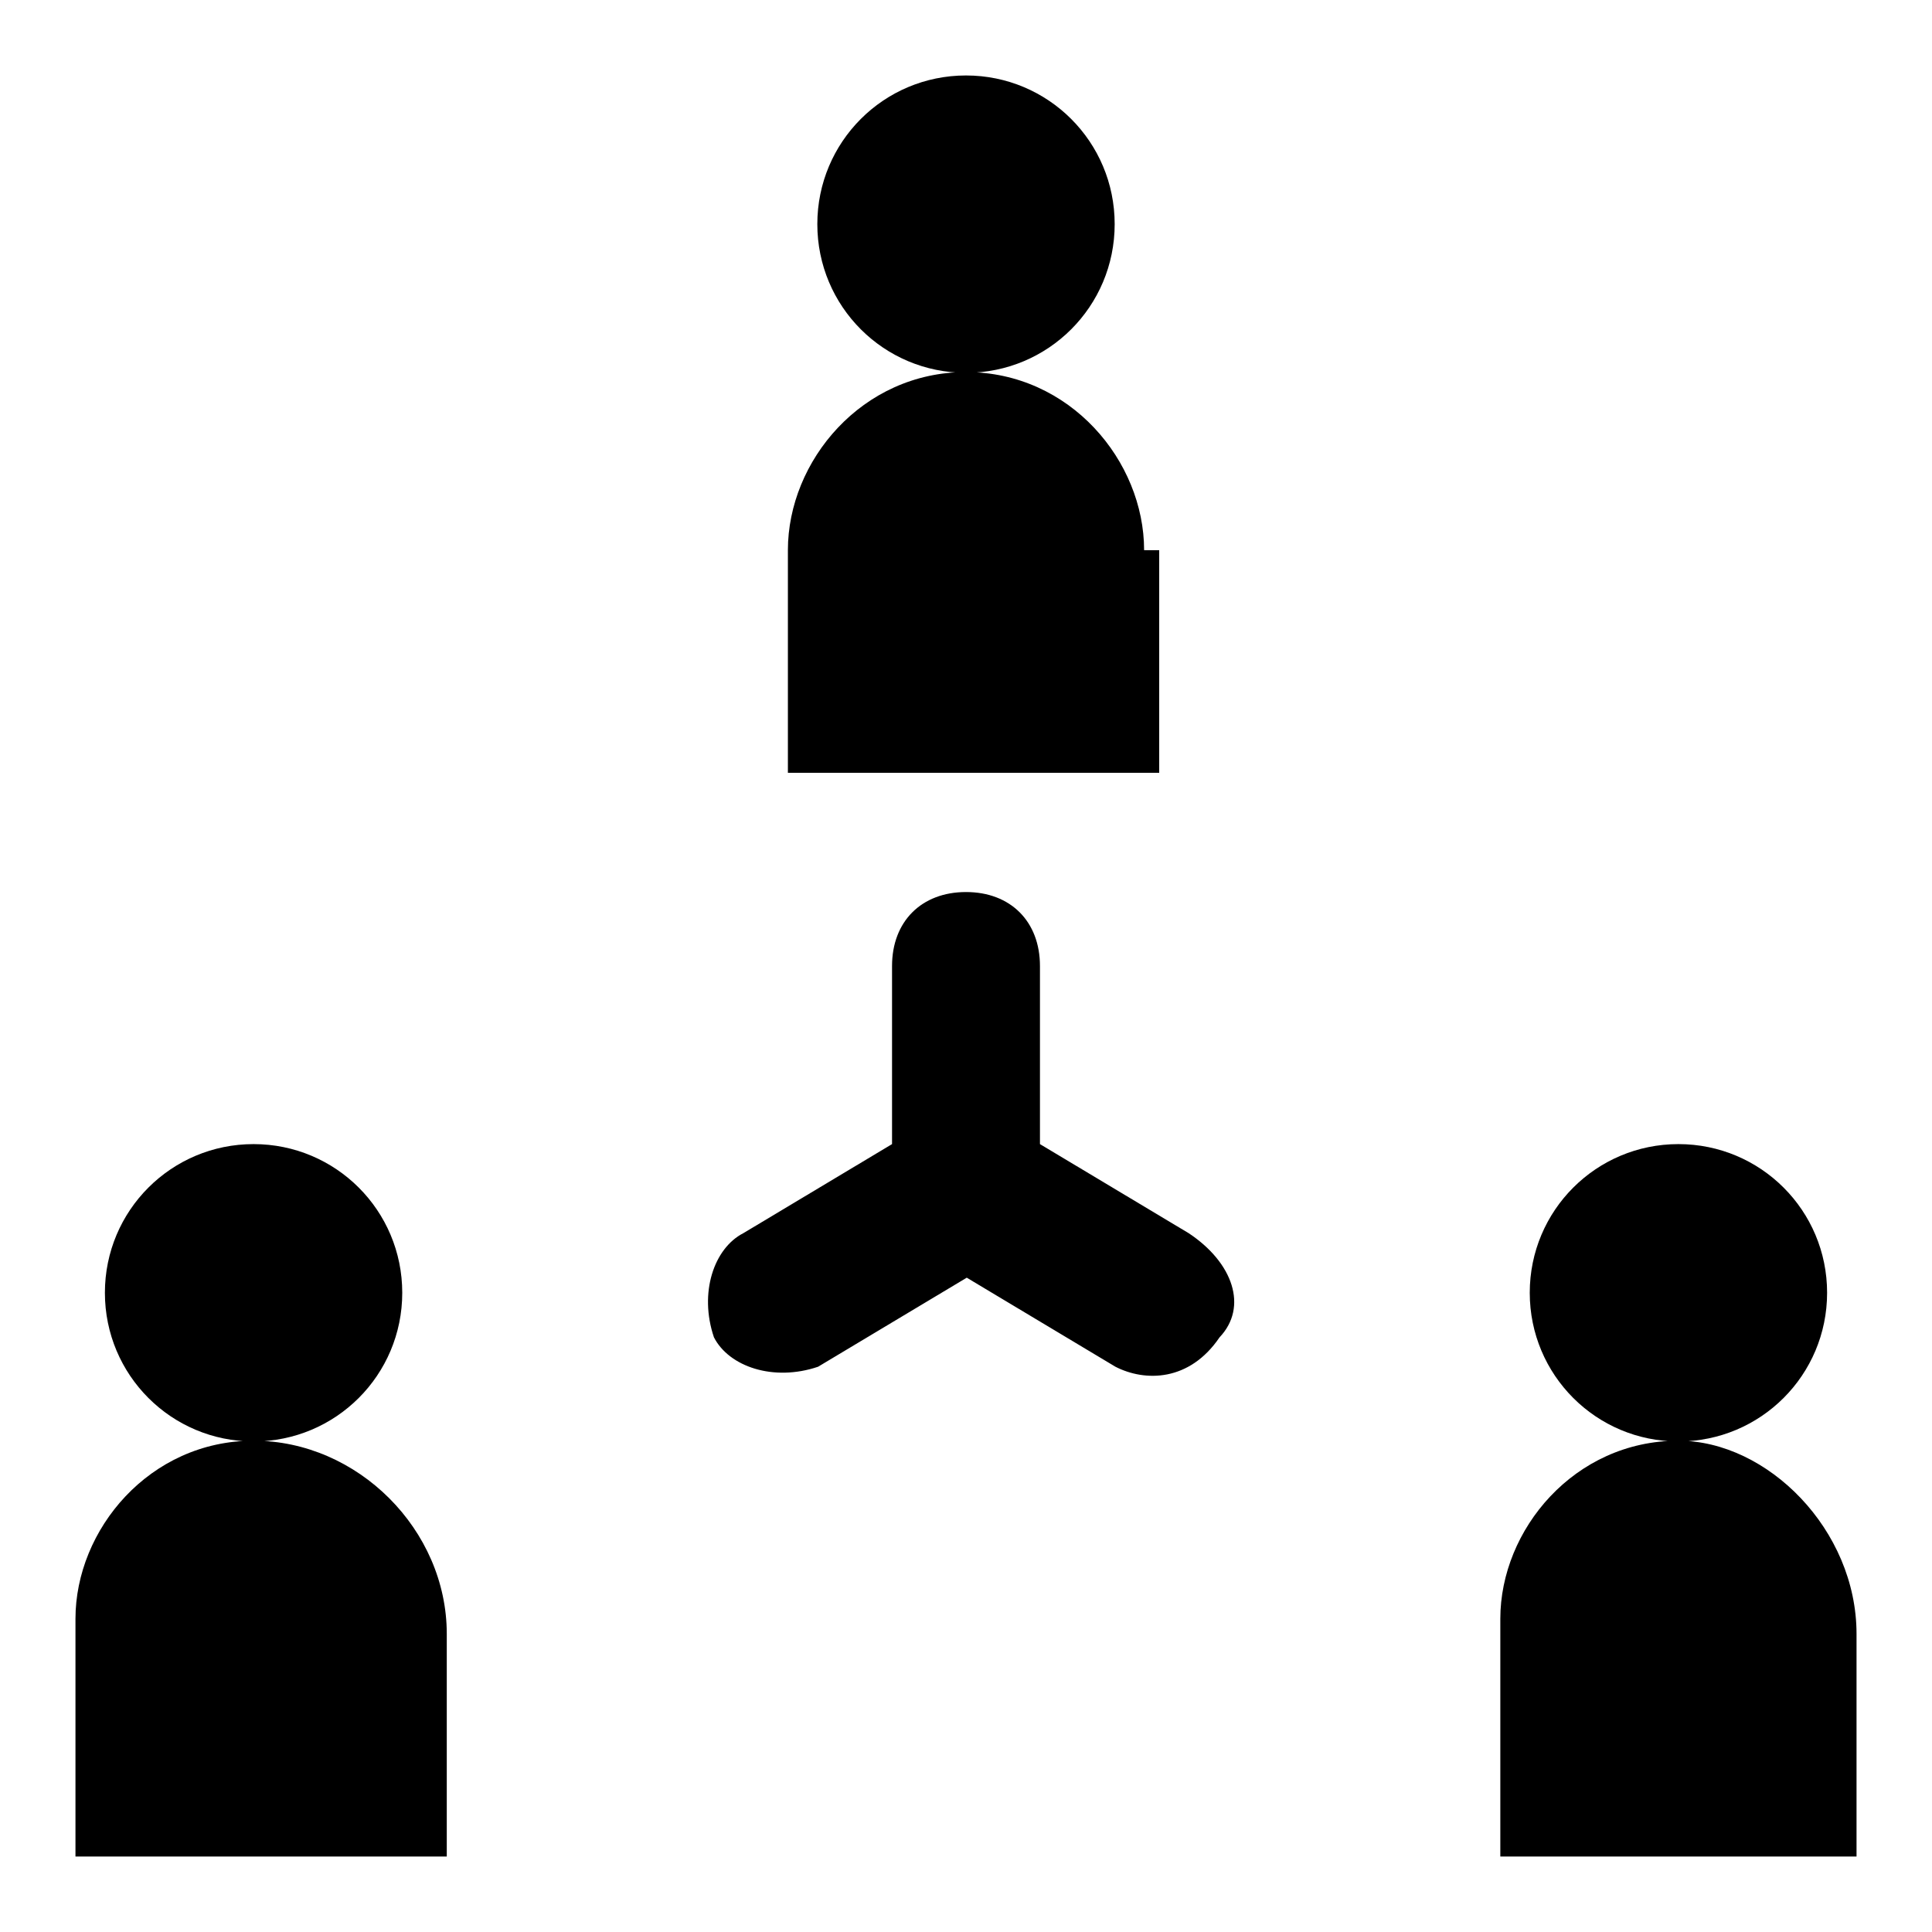 <?xml version="1.0" encoding="utf-8"?>
<!-- Svg Vector Icons : http://www.onlinewebfonts.com/icon -->
<!DOCTYPE svg PUBLIC "-//W3C//DTD SVG 1.1//EN" "http://www.w3.org/Graphics/SVG/1.1/DTD/svg11.dtd">
<svg version="1.1" xmlns="http://www.w3.org/2000/svg" xmlns:xlink="http://www.w3.org/1999/xlink" x="0px" y="0px" viewBox="0 0 256 256" enable-background="new 0 0 256 256" xml:space="preserve">
<g> <path fill="#000000" d="M108.3,29.7c0,10.9,8.8,19.7,19.7,19.7s19.7-8.8,19.7-19.7c0-10.9-8.8-19.7-19.7-19.7 S108.3,18.8,108.3,29.7z M151.6,72.9c0-11.8-9.8-23.6-23.6-23.6c-13.8,0-23.6,11.8-23.6,23.6v29.5h49.2V72.9H151.6z M13.9,171.3 c0,10.9,8.8,19.7,19.7,19.7s19.7-8.8,19.7-19.7s-8.8-19.7-19.7-19.7S13.9,160.4,13.9,171.3z M33.6,190.9 c-13.8,0-23.6,11.8-23.6,23.6V246h49.2v-29.5C59.2,202.7,47.4,190.9,33.6,190.9z M202.7,171.3c0,10.9,8.8,19.7,19.7,19.7 c10.9,0,19.7-8.8,19.7-19.7s-8.8-19.7-19.7-19.7C211.5,151.6,202.7,160.4,202.7,171.3z M222.4,190.9c-13.8,0-23.6,11.8-23.6,23.6 V246H246v-29.5C246,202.7,234.2,190.9,222.4,190.9z M157.5,163.4l-19.7-11.8V128c0-5.9-3.9-9.8-9.8-9.8c-5.9,0-9.8,3.9-9.8,9.8 v23.6l-19.7,11.8c-3.9,2-5.9,7.9-3.9,13.8c2,3.9,7.9,5.9,13.8,3.9l19.7-11.8l19.7,11.8c3.9,2,9.8,2,13.8-3.9 C165.4,173.2,163.4,167.3,157.5,163.4z"/></g>
</svg>